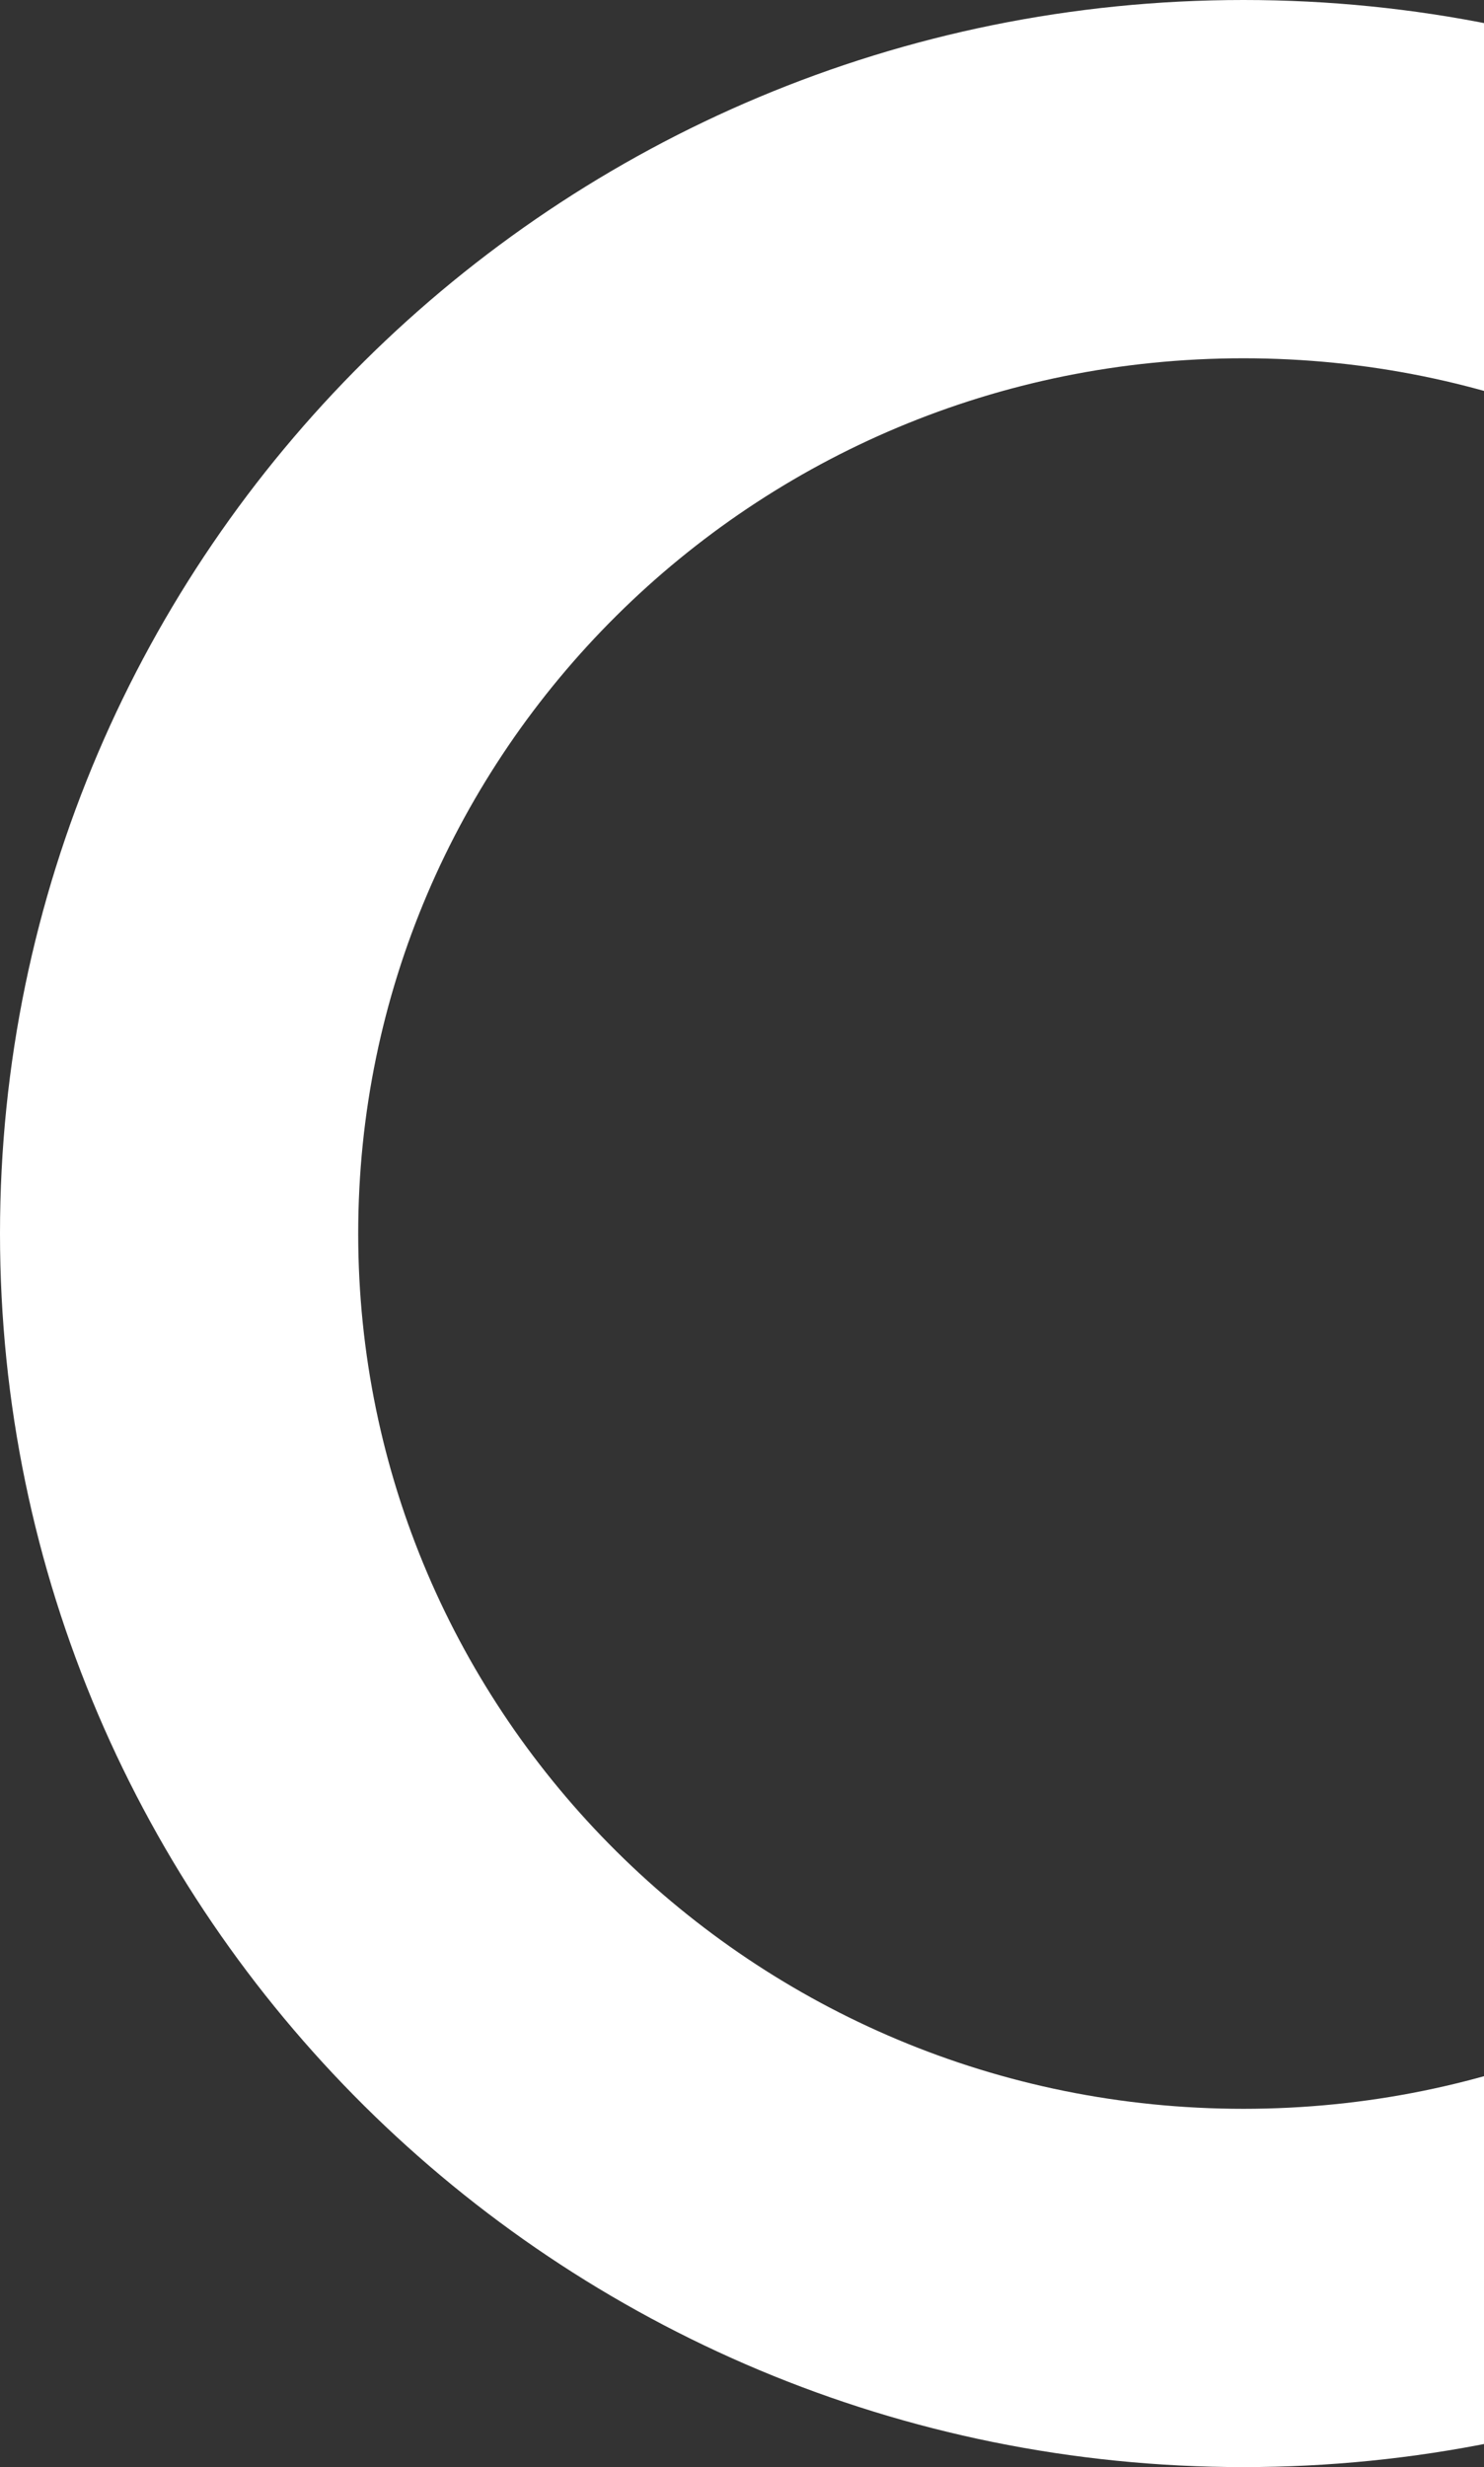 <?xml version="1.0" encoding="UTF-8"?> <svg xmlns="http://www.w3.org/2000/svg" width="290" height="482" viewBox="0 0 290 482" fill="none"><rect x="0" y="0" width="290" height="482" fill="#333333" stroke="none"/> <path d="M451 241C451 354.499 358.148 447 243 447C127.852 447 35 354.499 35 241C35 127.501 127.852 35 243 35C358.148 35 451 127.501 451 241Z" stroke="white" stroke-width="70"></path> </svg> 